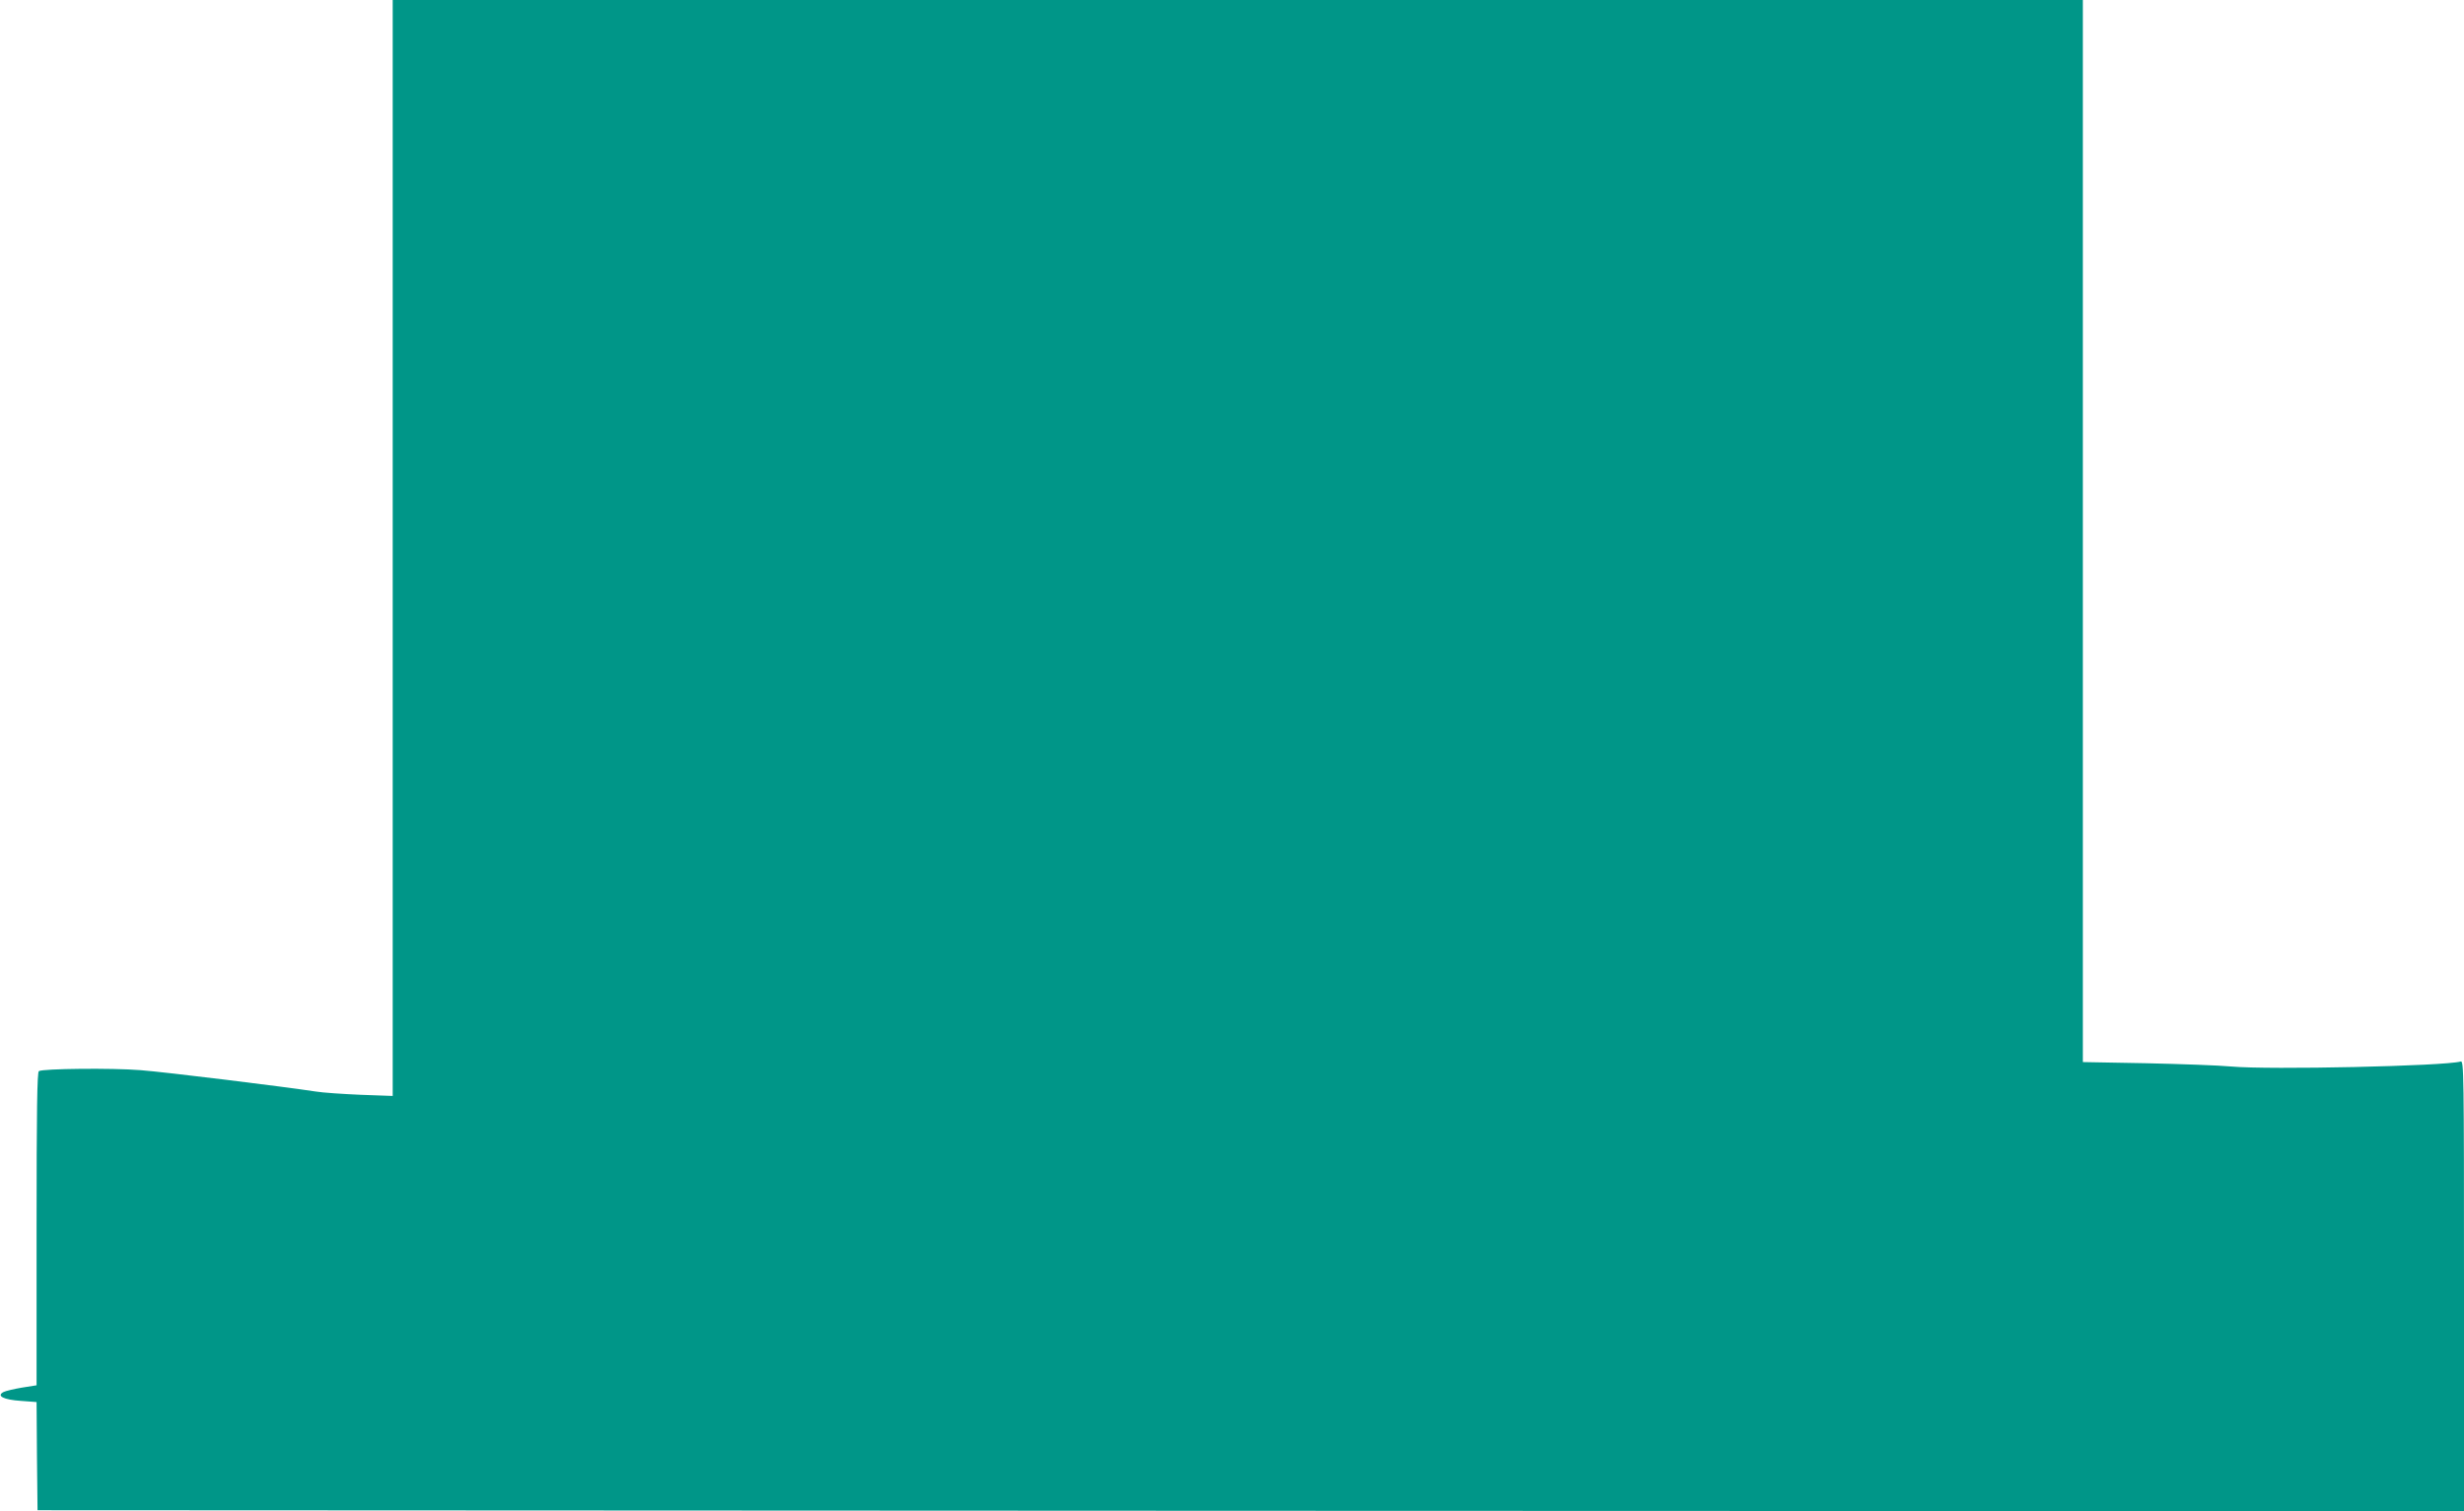 <?xml version="1.0" standalone="no"?>
<!DOCTYPE svg PUBLIC "-//W3C//DTD SVG 20010904//EN"
 "http://www.w3.org/TR/2001/REC-SVG-20010904/DTD/svg10.dtd">
<svg version="1.0" xmlns="http://www.w3.org/2000/svg"
 width="1280pt" height="785pt" viewBox="0 0 1280 785"
 preserveAspectRatio="xMidYMid meet">
<g transform="translate(0,785) scale(0.1,-0.1)"
fill="#009688" stroke="none">
<path d="M2040 5003 l0 -2846 -167 6 c-93 4 -197 11 -233 17 -163 25 -779 101
-910 111 -149 12 -507 8 -528 -5 -9 -5 -12 -200 -12 -820 l0 -812 -76 -12
c-41 -7 -84 -17 -96 -23 -38 -20 0 -40 91 -46 l81 -6 2 -281 3 -281 6303 -3
6302 -2 0 1171 c0 1110 -1 1170 -17 1165 -83 -24 -994 -44 -1193 -26 -63 6
-262 13 -442 17 l-328 6 0 2758 0 2759 -4390 0 -4390 0 0 -2847z"/>
</g>
</svg>
